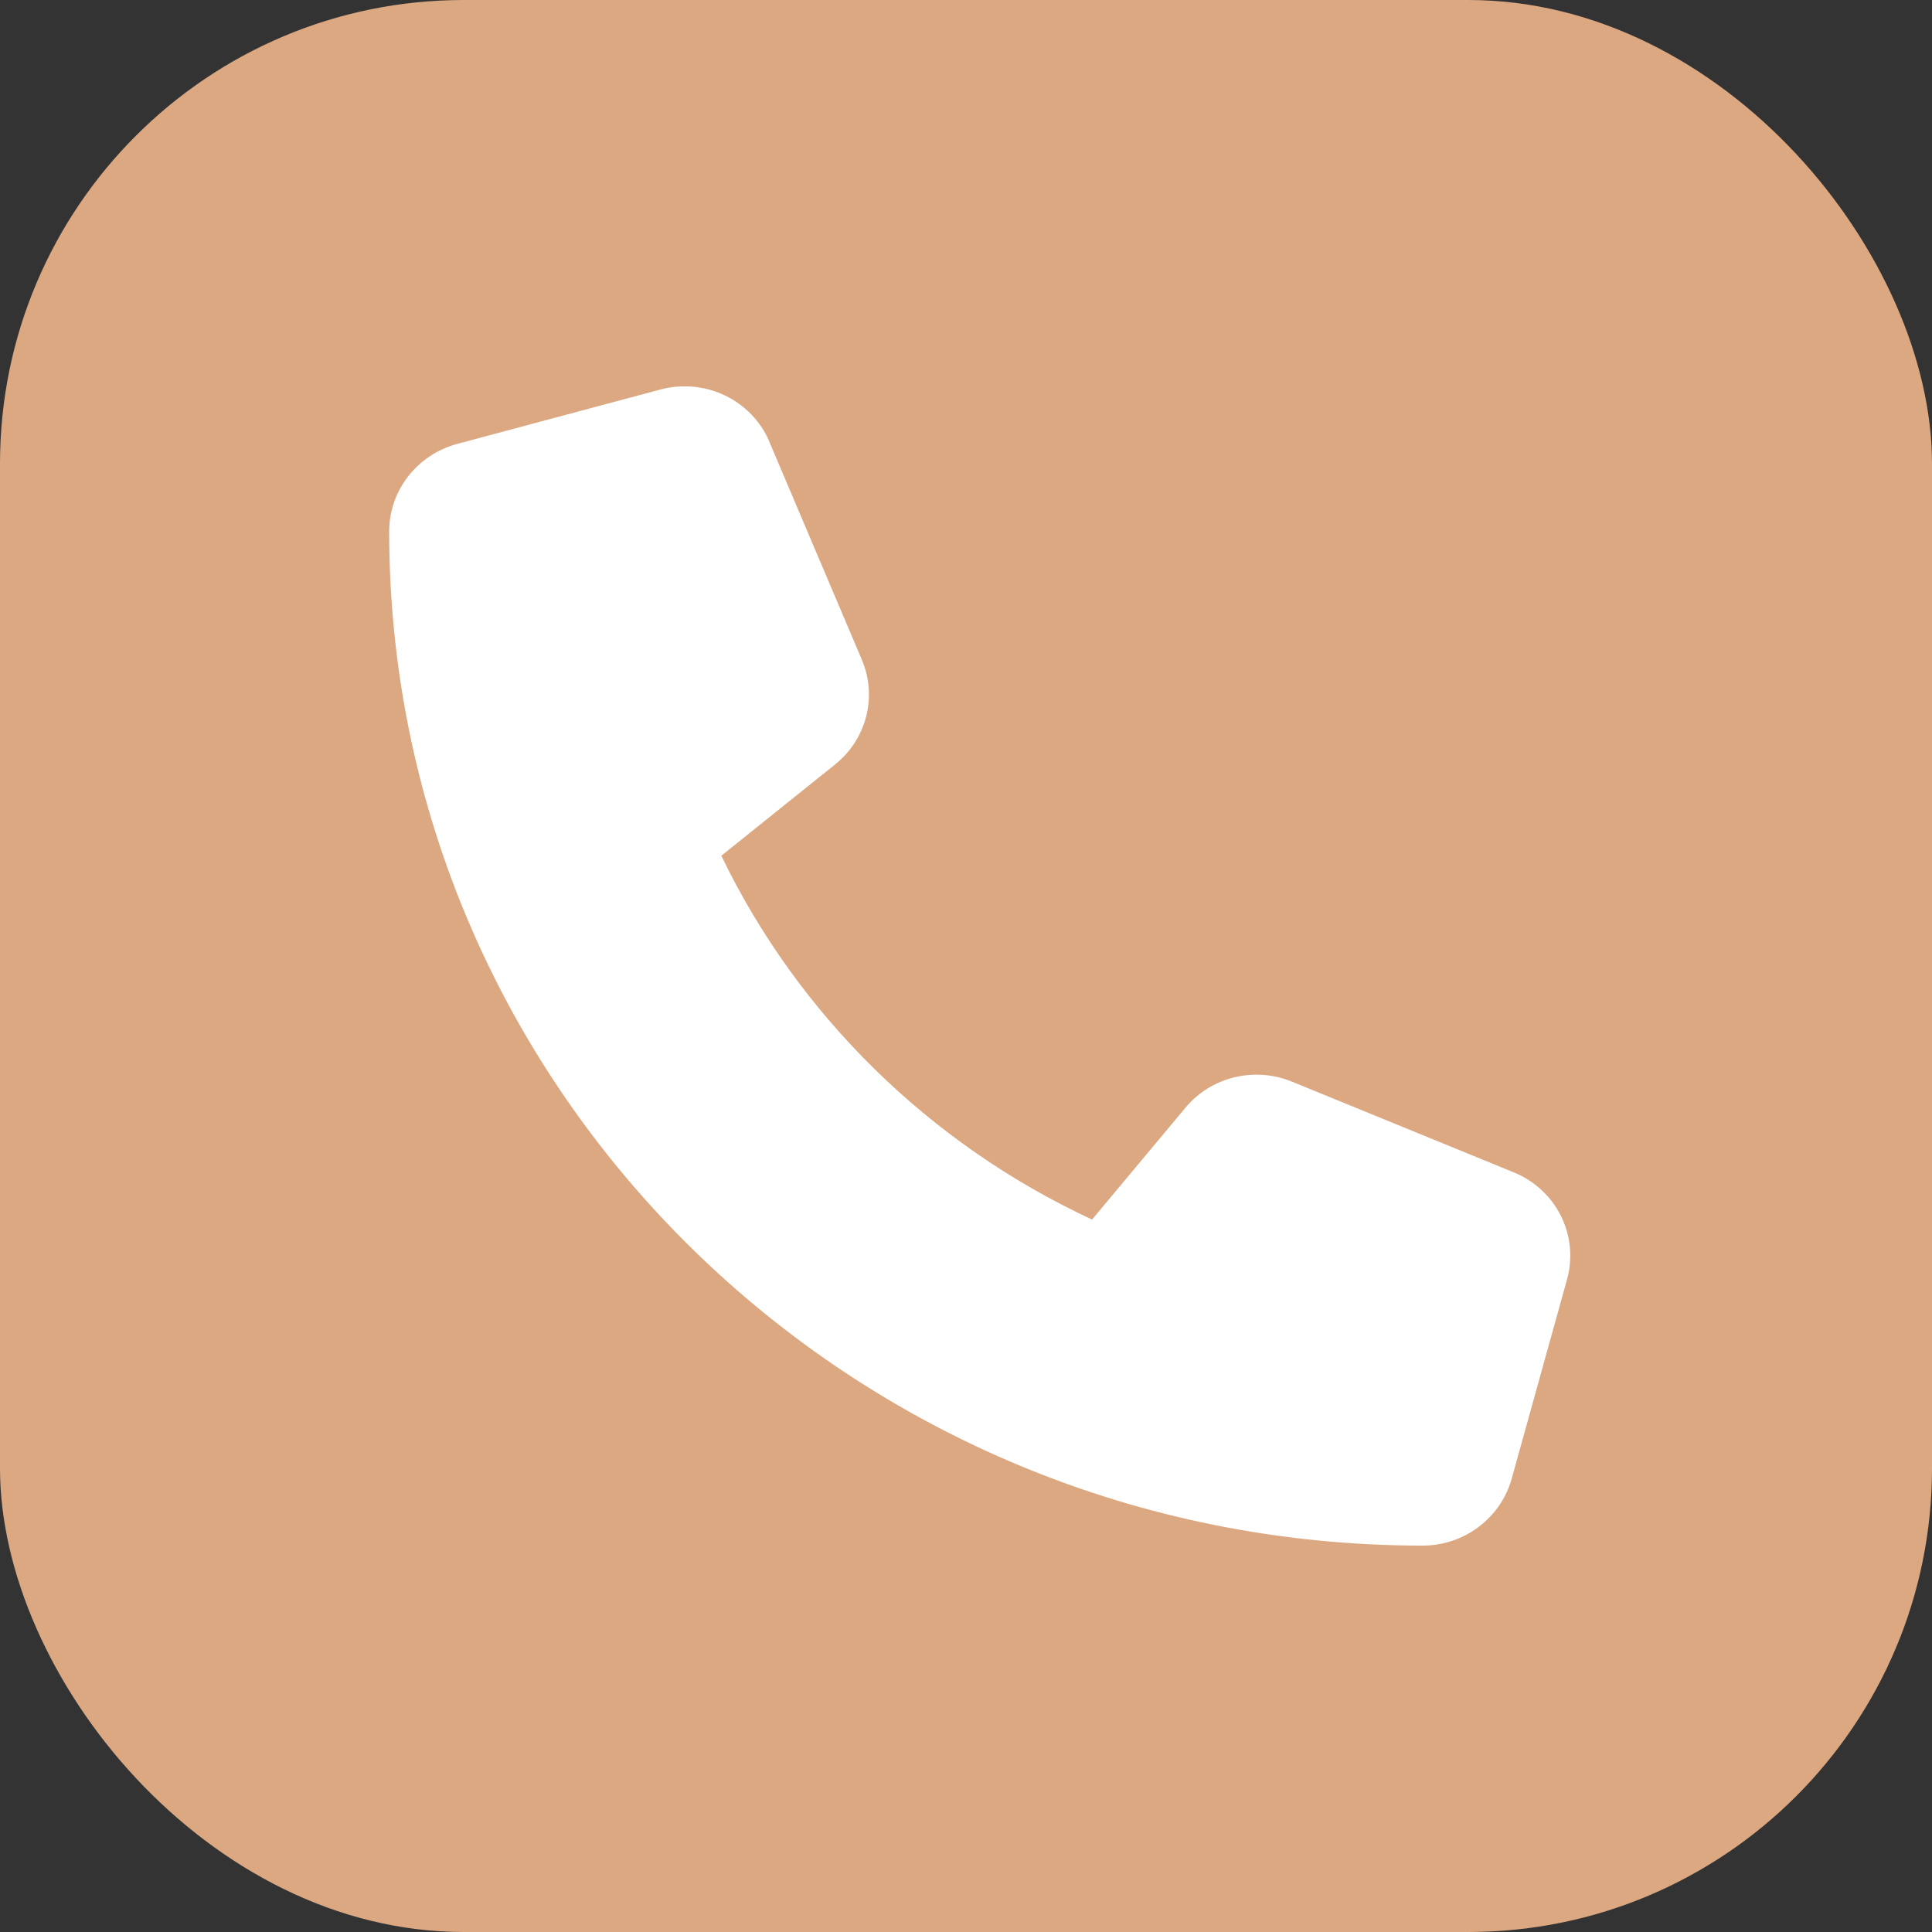 <svg width="25" height="25" viewBox="0 0 25 25" fill="none" xmlns="http://www.w3.org/2000/svg">
<rect x="0" y="0" width="25" height="25" fill="#333333" stroke="none"/>
<rect width="25" height="25" rx="6" fill="#DBA881"/>
<g clip-path="url(#clip0_918_215)">
<path d="M9.958 5.72C9.728 5.175 9.122 4.885 8.543 5.041L5.916 5.744C5.397 5.884 5.036 6.347 5.036 6.875C5.036 14.123 11.024 20 18.409 20C18.946 20 19.418 19.645 19.561 19.135L20.277 16.557C20.435 15.989 20.14 15.394 19.585 15.169L16.719 13.997C16.233 13.797 15.668 13.935 15.337 14.337L14.131 15.781C12.03 14.805 10.328 13.135 9.334 11.073L10.806 9.892C11.215 9.564 11.355 9.013 11.152 8.536L9.958 5.723V5.72Z" fill="white"/>
</g>
<defs>
<clipPath id="clip0_918_215">
<rect width="15.283" height="15" fill="white" transform="translate(5.036 5)"/>
</clipPath>
</defs>
</svg>
